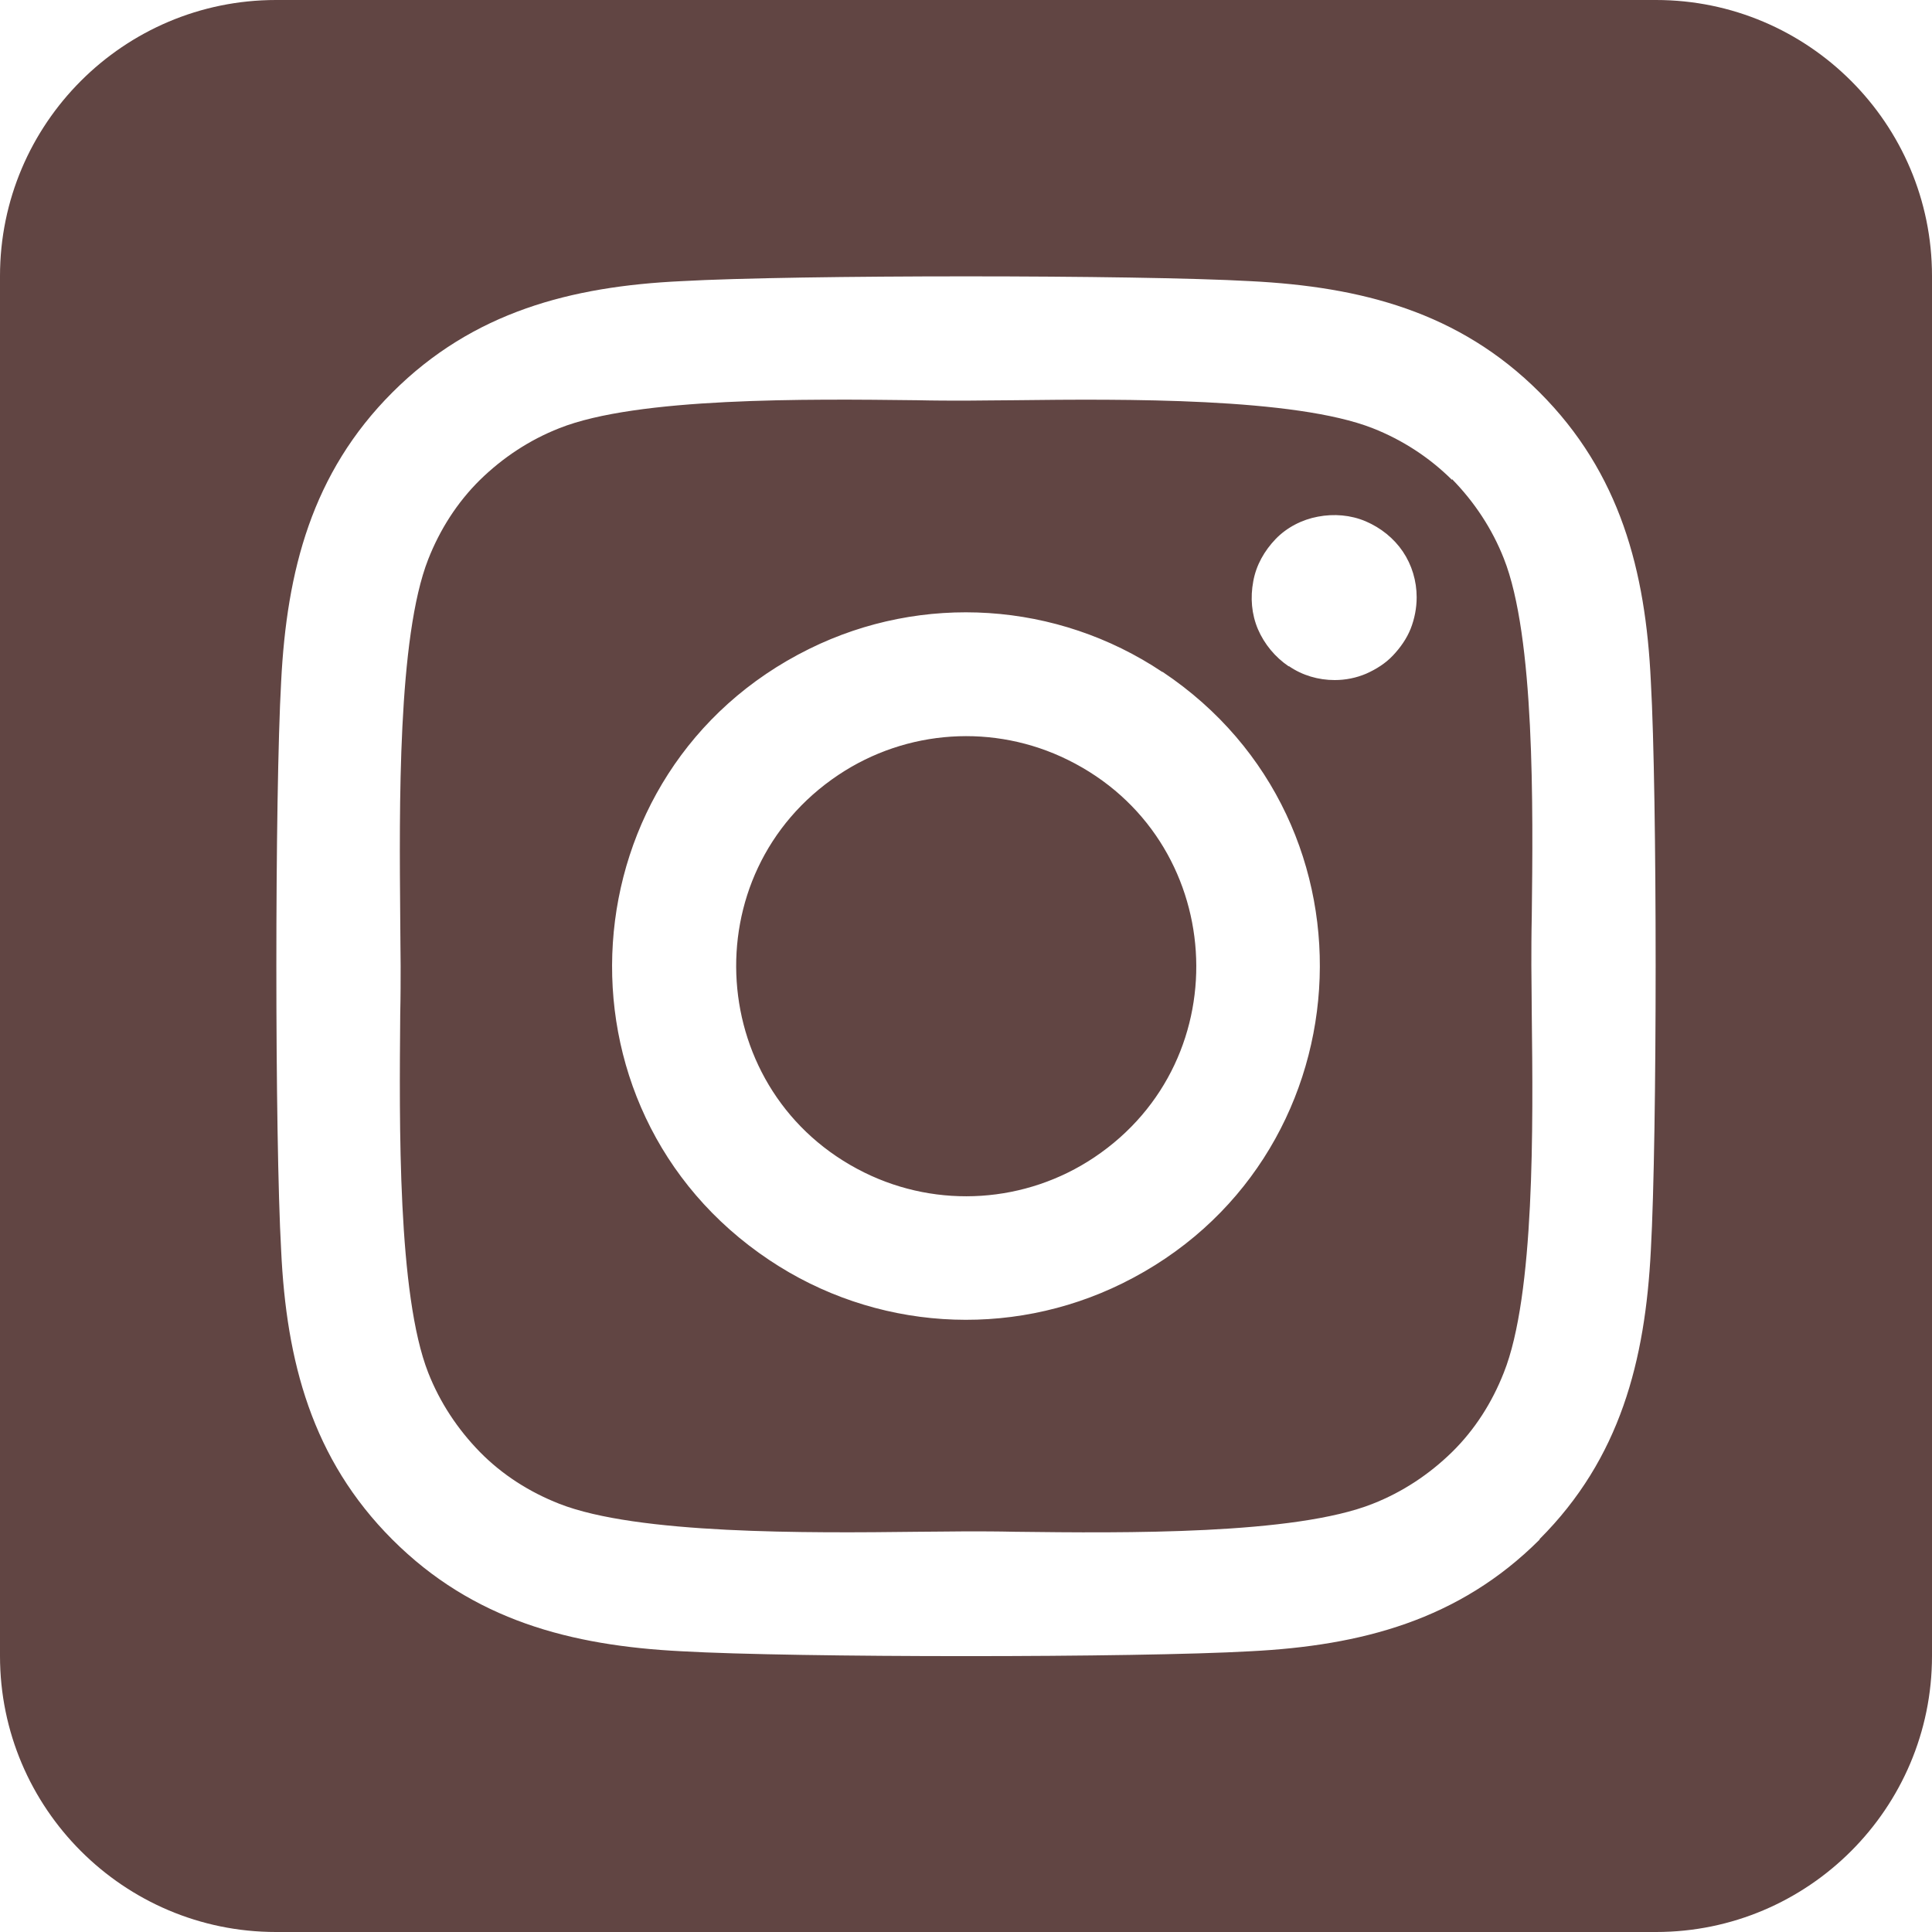<?xml version="1.0" encoding="UTF-8"?>
<svg xmlns="http://www.w3.org/2000/svg" width="19" height="19" viewBox="0 0 19 19" fill="none">
  <path d="M8.245 7.621C6.797 8.589 6.94 10.762 8.502 11.532C9.227 11.889 10.088 11.832 10.76 11.383C12.207 10.415 12.065 8.243 10.502 7.473C9.777 7.115 8.917 7.172 8.245 7.621ZM14.28 4.72C14.059 4.5 13.792 4.326 13.499 4.211C12.732 3.91 11.056 3.923 9.975 3.936C9.801 3.936 9.64 3.94 9.5 3.94C9.36 3.94 9.195 3.94 9.017 3.936C7.935 3.923 6.268 3.906 5.501 4.211C5.208 4.326 4.945 4.5 4.72 4.72C4.496 4.941 4.326 5.208 4.211 5.501C3.91 6.268 3.927 7.948 3.936 9.029C3.936 9.203 3.94 9.364 3.94 9.5C3.94 9.636 3.94 9.797 3.936 9.971C3.927 11.052 3.91 12.732 4.211 13.499C4.326 13.792 4.5 14.055 4.72 14.28C4.941 14.505 5.208 14.674 5.501 14.789C6.268 15.09 7.944 15.077 9.025 15.064C9.199 15.064 9.36 15.06 9.5 15.06C9.64 15.06 9.805 15.06 9.983 15.064C11.065 15.077 12.732 15.094 13.499 14.789C13.792 14.674 14.055 14.5 14.28 14.28C14.505 14.059 14.674 13.792 14.789 13.499C15.094 12.736 15.077 11.065 15.064 9.979C15.064 9.801 15.06 9.636 15.06 9.496C15.06 9.356 15.06 9.195 15.064 9.012C15.077 7.931 15.094 6.26 14.789 5.492C14.674 5.2 14.5 4.937 14.28 4.712V4.72ZM11.434 6.608C13.661 8.096 13.441 11.437 11.038 12.621C9.923 13.171 8.599 13.083 7.566 12.392C5.339 10.905 5.558 7.566 7.959 6.381C9.073 5.831 10.396 5.917 11.43 6.608H11.434ZM12.672 6.552C12.541 6.463 12.435 6.336 12.371 6.188C12.308 6.039 12.295 5.878 12.325 5.717C12.354 5.556 12.435 5.416 12.545 5.301C12.655 5.187 12.804 5.11 12.961 5.081C13.118 5.051 13.283 5.064 13.431 5.127C13.58 5.191 13.707 5.293 13.796 5.424C13.885 5.556 13.932 5.713 13.932 5.874C13.932 5.98 13.911 6.086 13.873 6.183C13.834 6.281 13.771 6.37 13.699 6.446C13.627 6.523 13.533 6.582 13.436 6.625C13.338 6.667 13.232 6.688 13.126 6.688C12.965 6.688 12.808 6.642 12.677 6.552H12.672ZM19 2.714C19 1.217 17.783 0 16.286 0H2.714C1.217 0 0 1.217 0 2.714V16.286C0 17.783 1.217 19 2.714 19H16.286C17.783 19 19 17.783 19 16.286V2.714ZM15.141 15.141C14.348 15.934 13.385 16.184 12.299 16.239C11.18 16.303 7.821 16.303 6.701 16.239C5.615 16.184 4.652 15.934 3.859 15.141C3.066 14.348 2.816 13.385 2.765 12.299C2.702 11.18 2.702 7.821 2.765 6.701C2.82 5.615 3.066 4.652 3.859 3.859C4.652 3.066 5.619 2.816 6.701 2.765C7.821 2.702 11.18 2.702 12.299 2.765C13.385 2.82 14.348 3.066 15.141 3.859C15.934 4.652 16.184 5.615 16.235 6.701C16.298 7.816 16.298 11.171 16.235 12.295C16.18 13.381 15.934 14.343 15.141 15.136V15.141Z" fill="#614543"></path>
</svg>

